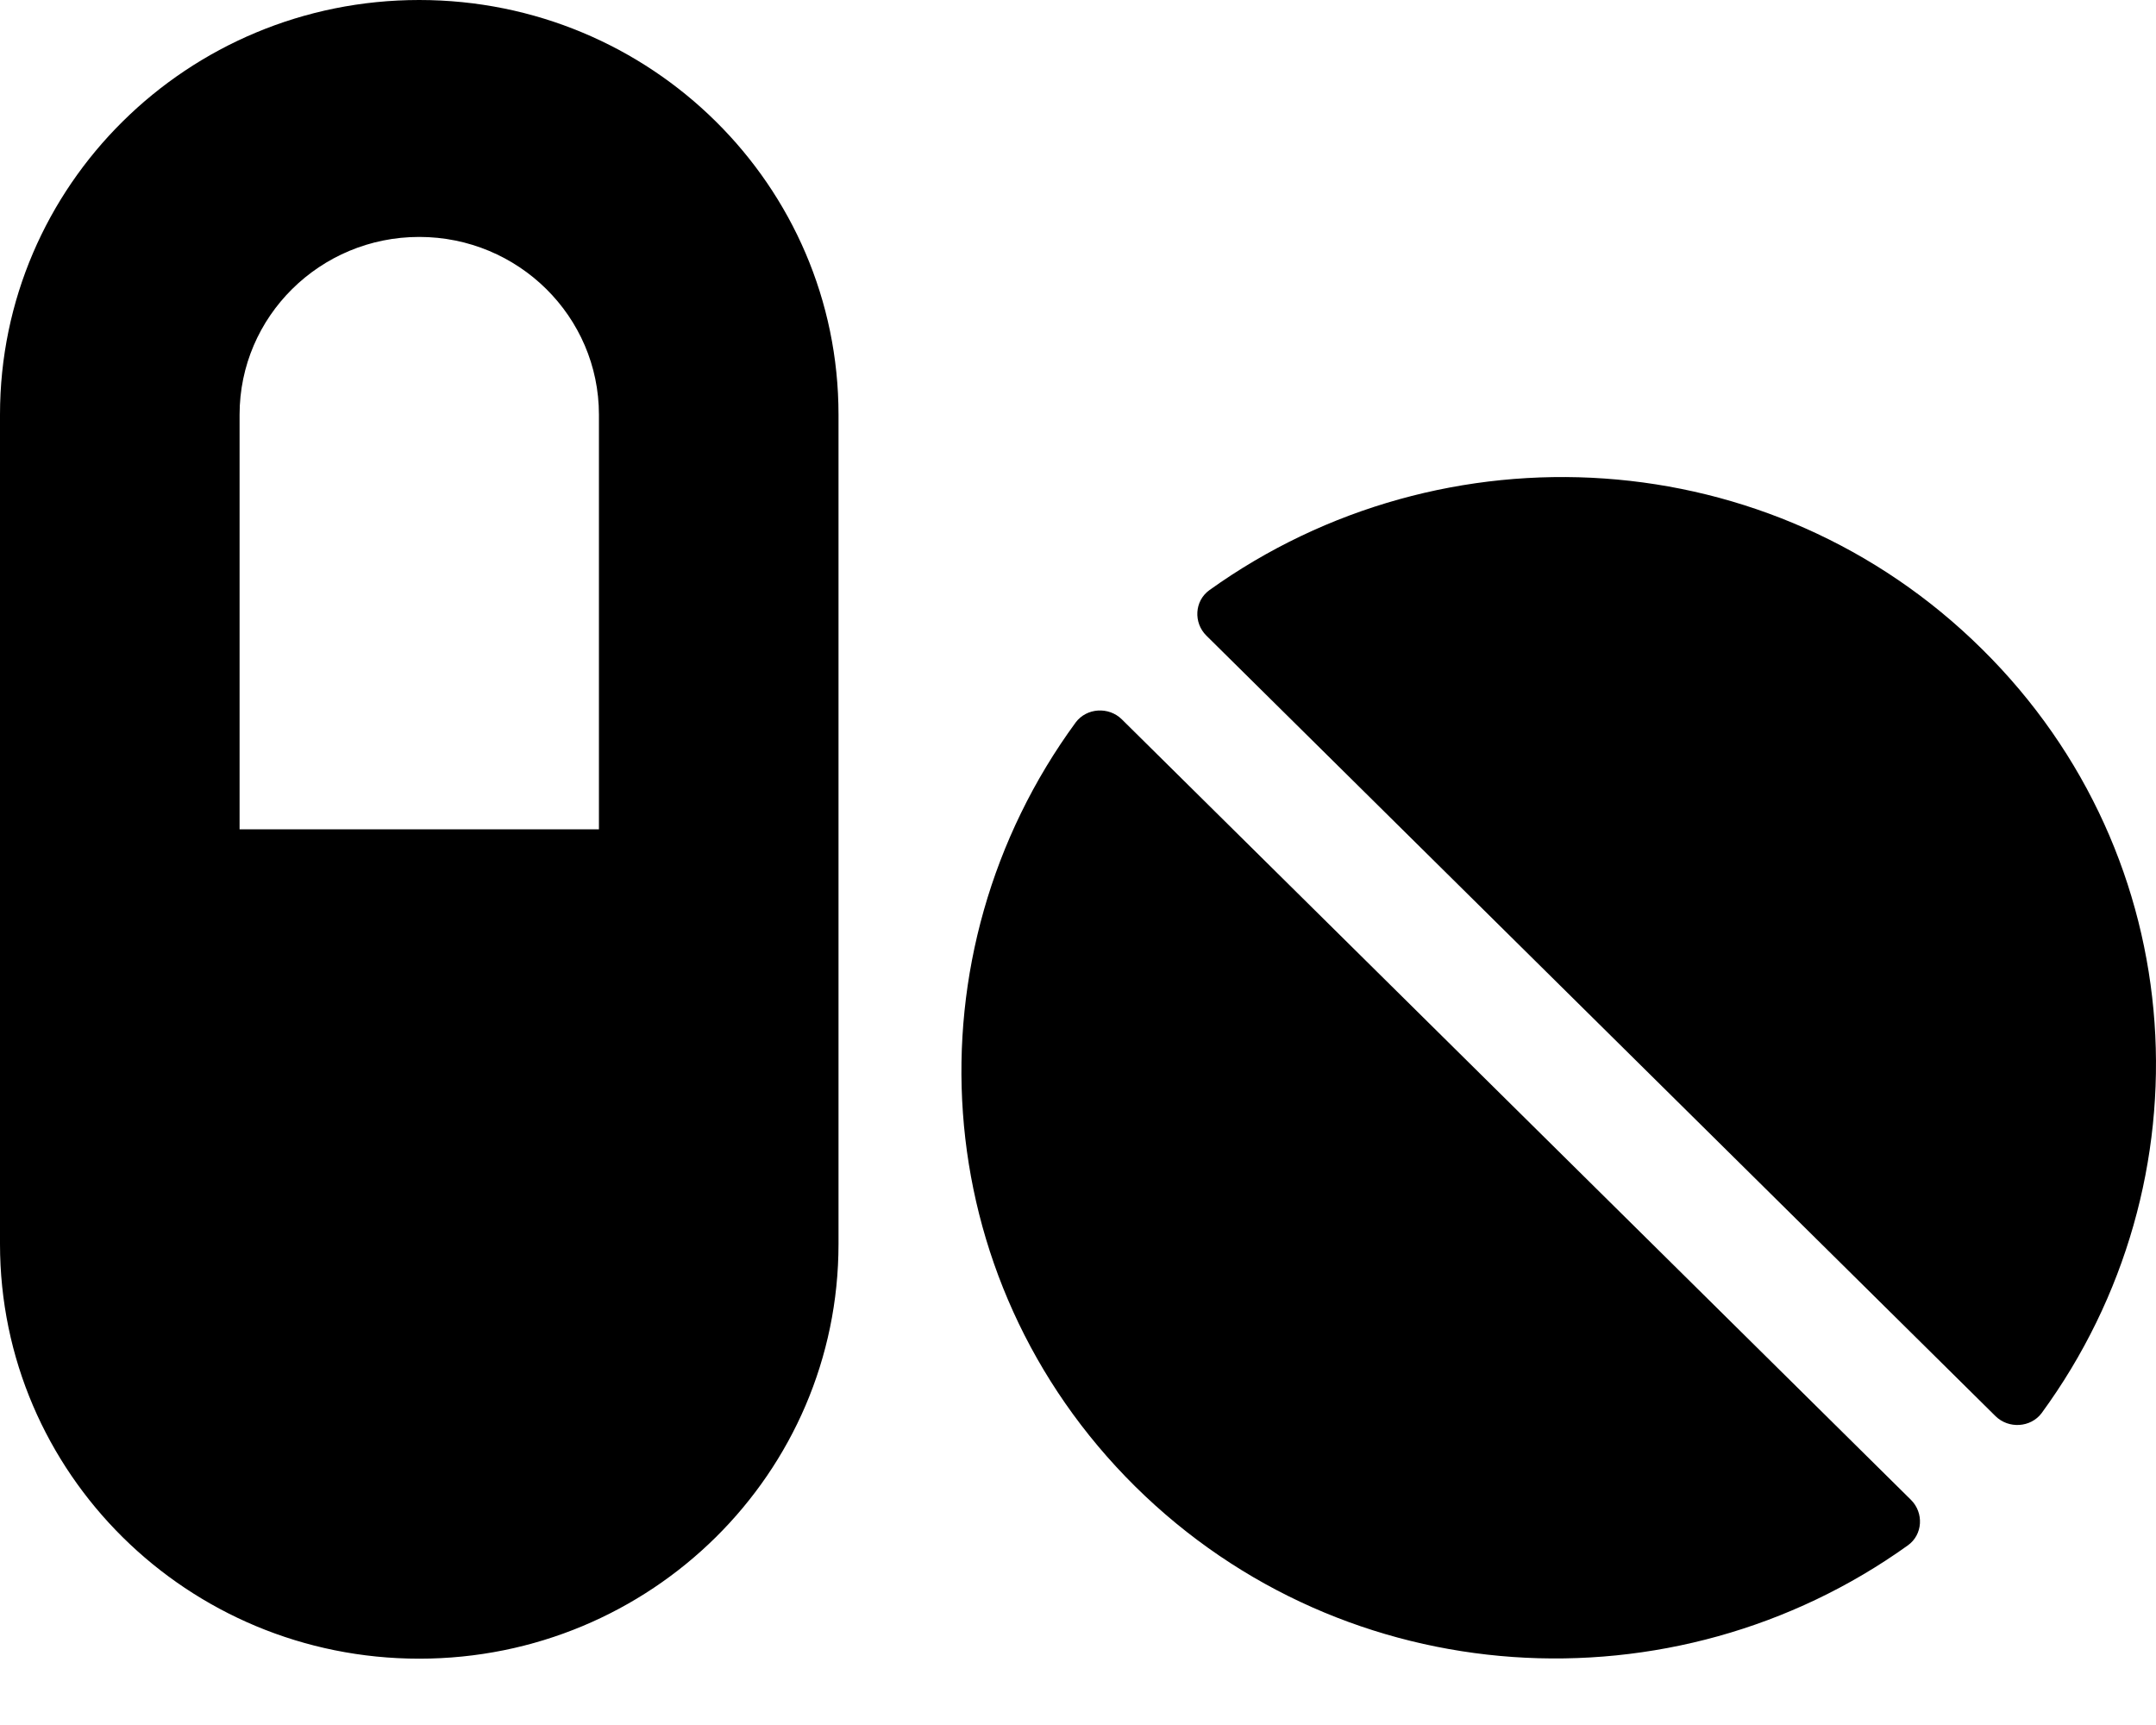 <?xml version="1.0" encoding="UTF-8"?>
<svg xmlns="http://www.w3.org/2000/svg" xmlns:xlink="http://www.w3.org/1999/xlink" width="25px" height="20px" viewBox="0 0 25 20" version="1.1">
  <title>pills-solid</title>
  <g id="Welcome" stroke="none" stroke-width="1" fill="none" fill-rule="evenodd">
    <g id="Homepage" transform="translate(-139, -708)" fill="#000000" fill-rule="nonzero">
      <g id="Snel-start" transform="translate(96, 364)">
        <g id="Apotheek" transform="translate(21, 331)">
          <g id="pills-solid" transform="translate(22, 13)">
            <path d="M4.861,0 C2.175,0 0,2.151 0,4.808 L0,14.423 C0,17.08 2.175,19.231 4.861,19.231 C7.548,19.231 9.723,17.08 9.723,14.423 L9.723,4.808 C9.723,2.151 7.548,0 4.861,0 Z M6.945,9.615 L2.778,9.615 L2.778,4.808 C2.778,3.67 3.711,2.747 4.861,2.747 C6.011,2.747 6.945,3.67 6.945,4.808 L6.945,9.615 Z M13.008,8.34 C12.856,8.19 12.6,8.207 12.474,8.375 C10.508,11.058 10.721,14.818 13.164,17.235 C15.608,19.651 19.41,19.862 22.123,17.917 C22.297,17.793 22.31,17.539 22.158,17.389 L13.008,8.34 Z M22.982,7.525 C20.539,5.108 16.737,4.898 14.024,6.842 C13.85,6.967 13.837,7.22 13.989,7.37 L23.139,16.419 C23.291,16.569 23.547,16.552 23.673,16.385 C25.639,13.698 25.43,9.942 22.982,7.525 Z" id="Shape"></path>
          </g>
        </g>
      </g>
    </g>
  </g>
</svg>
